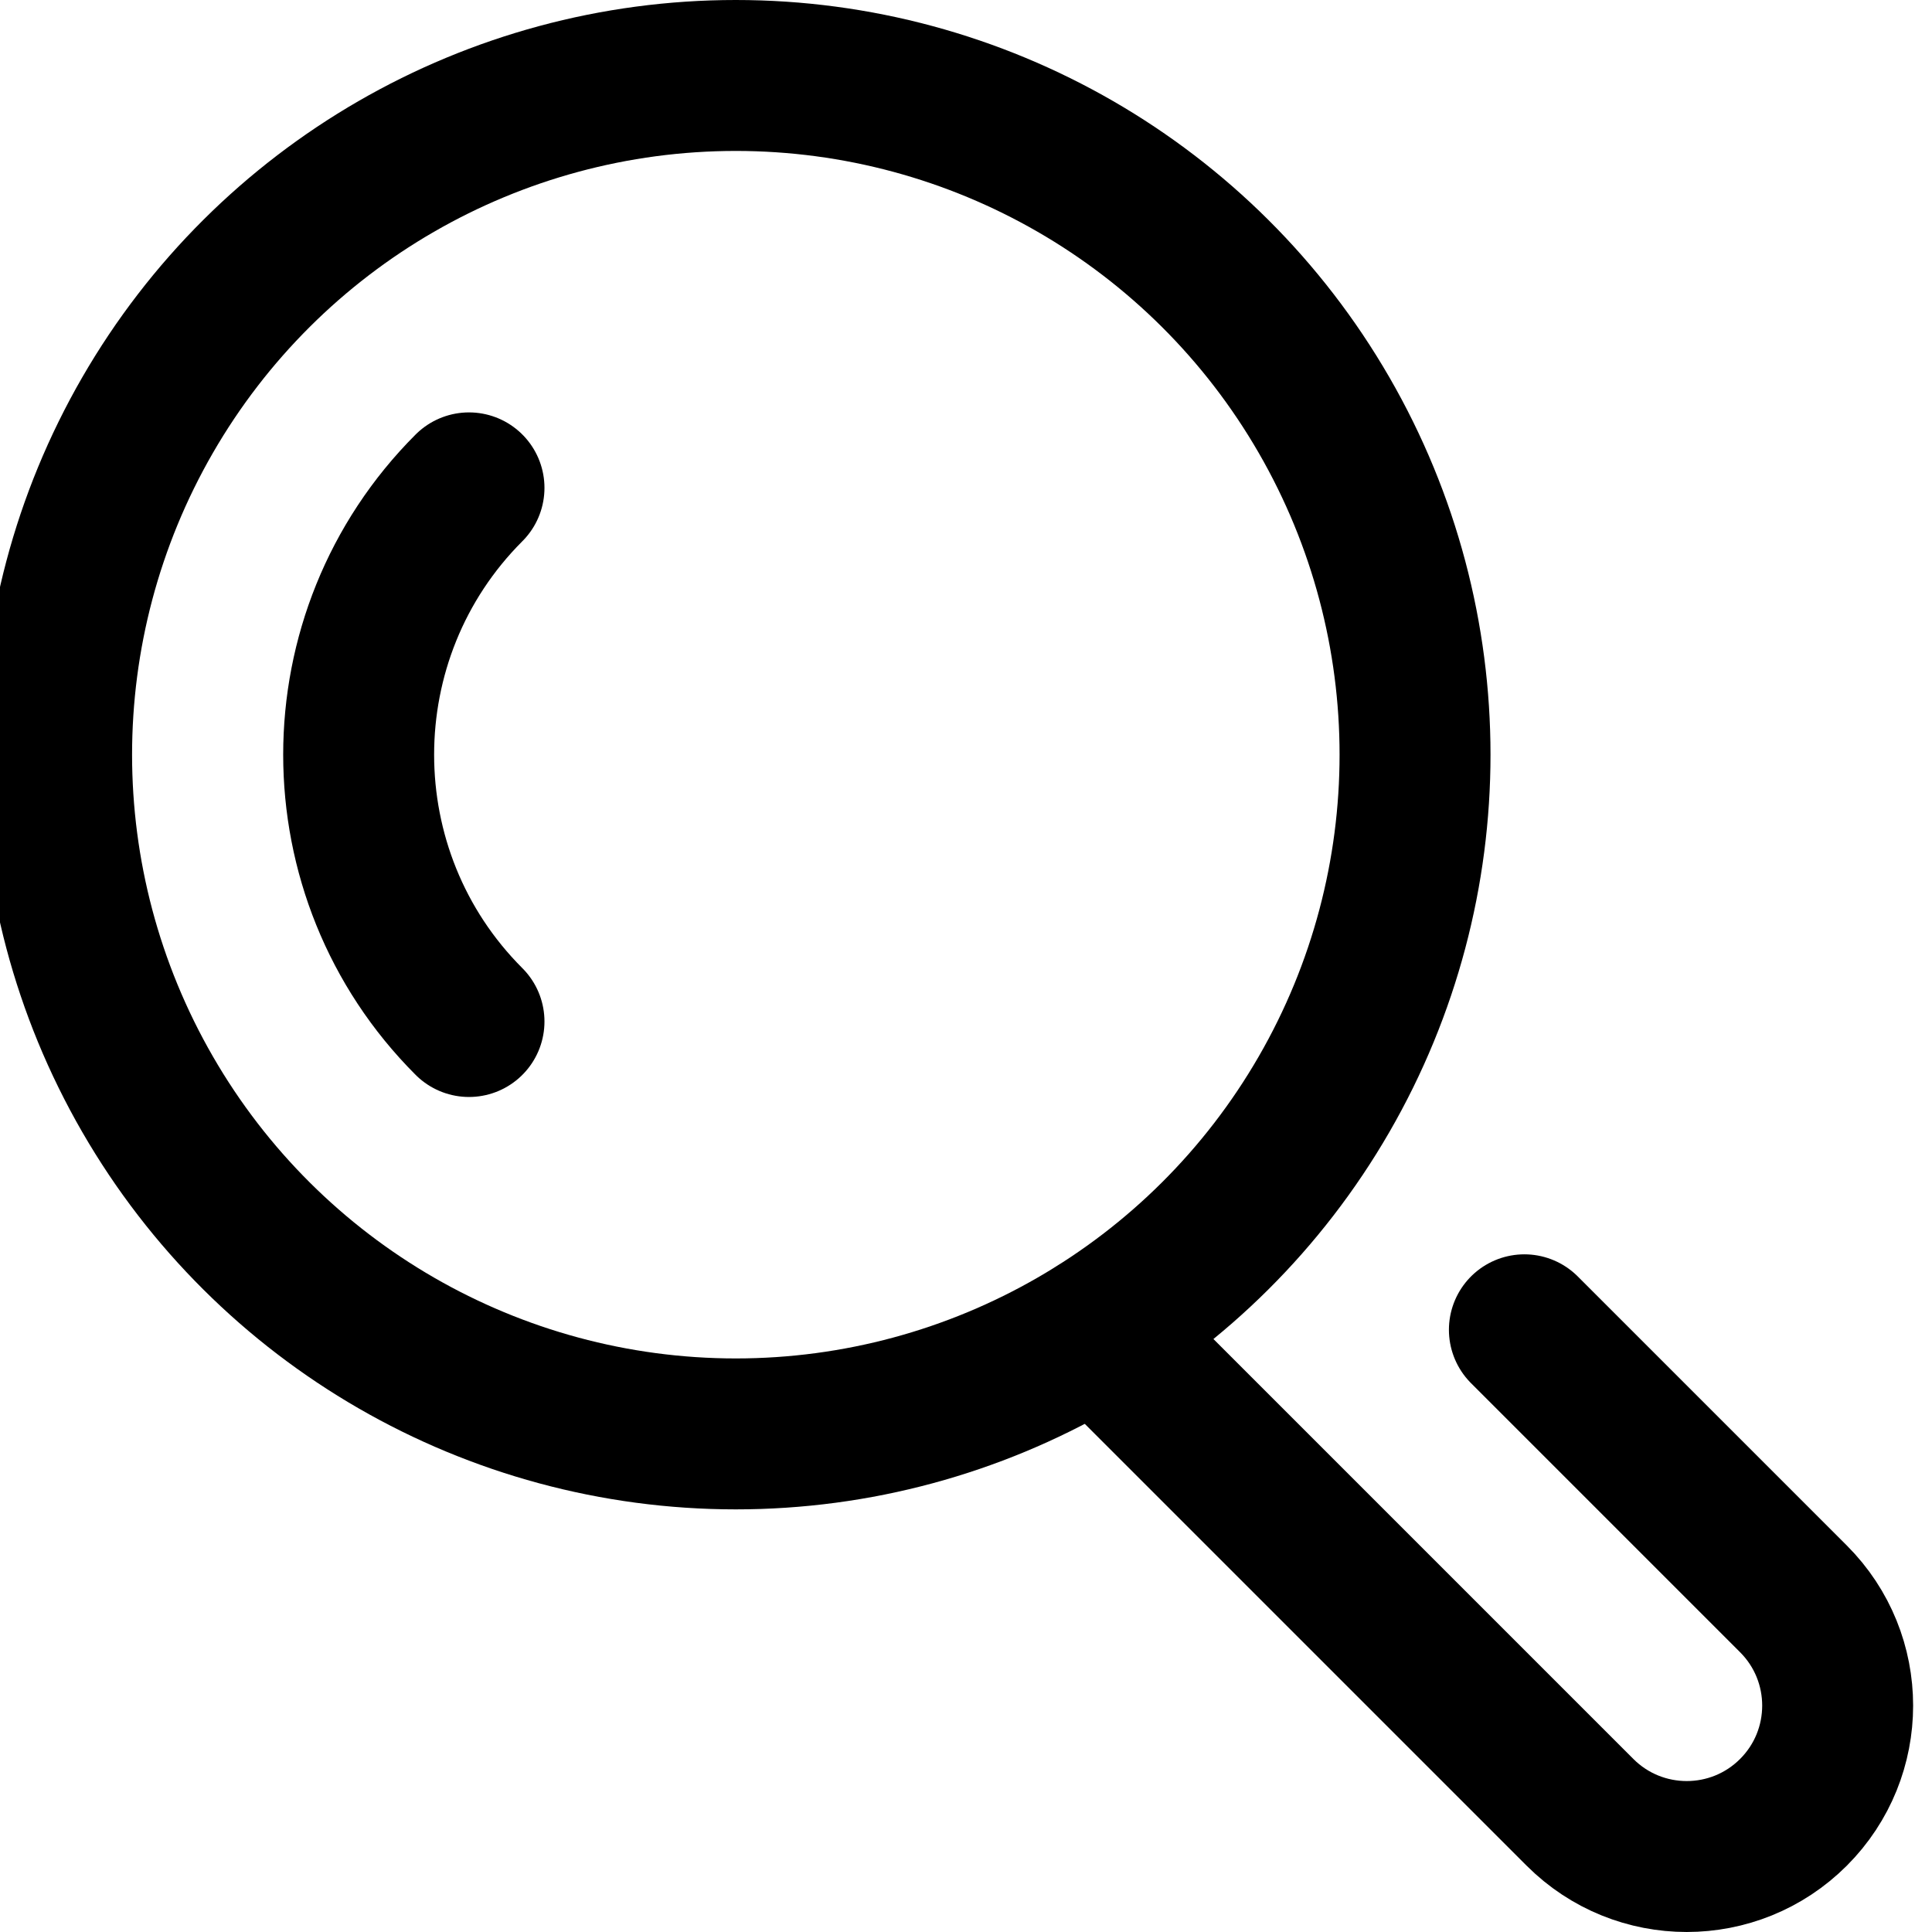 <?xml version="1.0" encoding="UTF-8"?> <svg xmlns="http://www.w3.org/2000/svg" xml:space="preserve" width="512" height="512" viewBox="0 0 512 512"><g fill="none" stroke="#000" stroke-linecap="round" stroke-linejoin="round" stroke-miterlimit="10" stroke-width="40" transform="rotate(-90 253.5 258.5)"><circle cx="312" cy="200" r="180" data-original="#000000" style="stroke-width:40;stroke-linecap:round;stroke-linejoin:round;stroke-miterlimit:10"></circle><path d="M241.289 129.289c38.988-38.988 102.434-38.988 141.421 0M159.59 408.978l-71.306 71.306c-15.621 15.621-40.948 15.621-56.568 0-15.621-15.621-15.621-40.948 0-56.569L159.59 295.841" data-original="#000000" style="stroke-width:40;stroke-linecap:round;stroke-linejoin:round;stroke-miterlimit:10"></path></g></svg> 